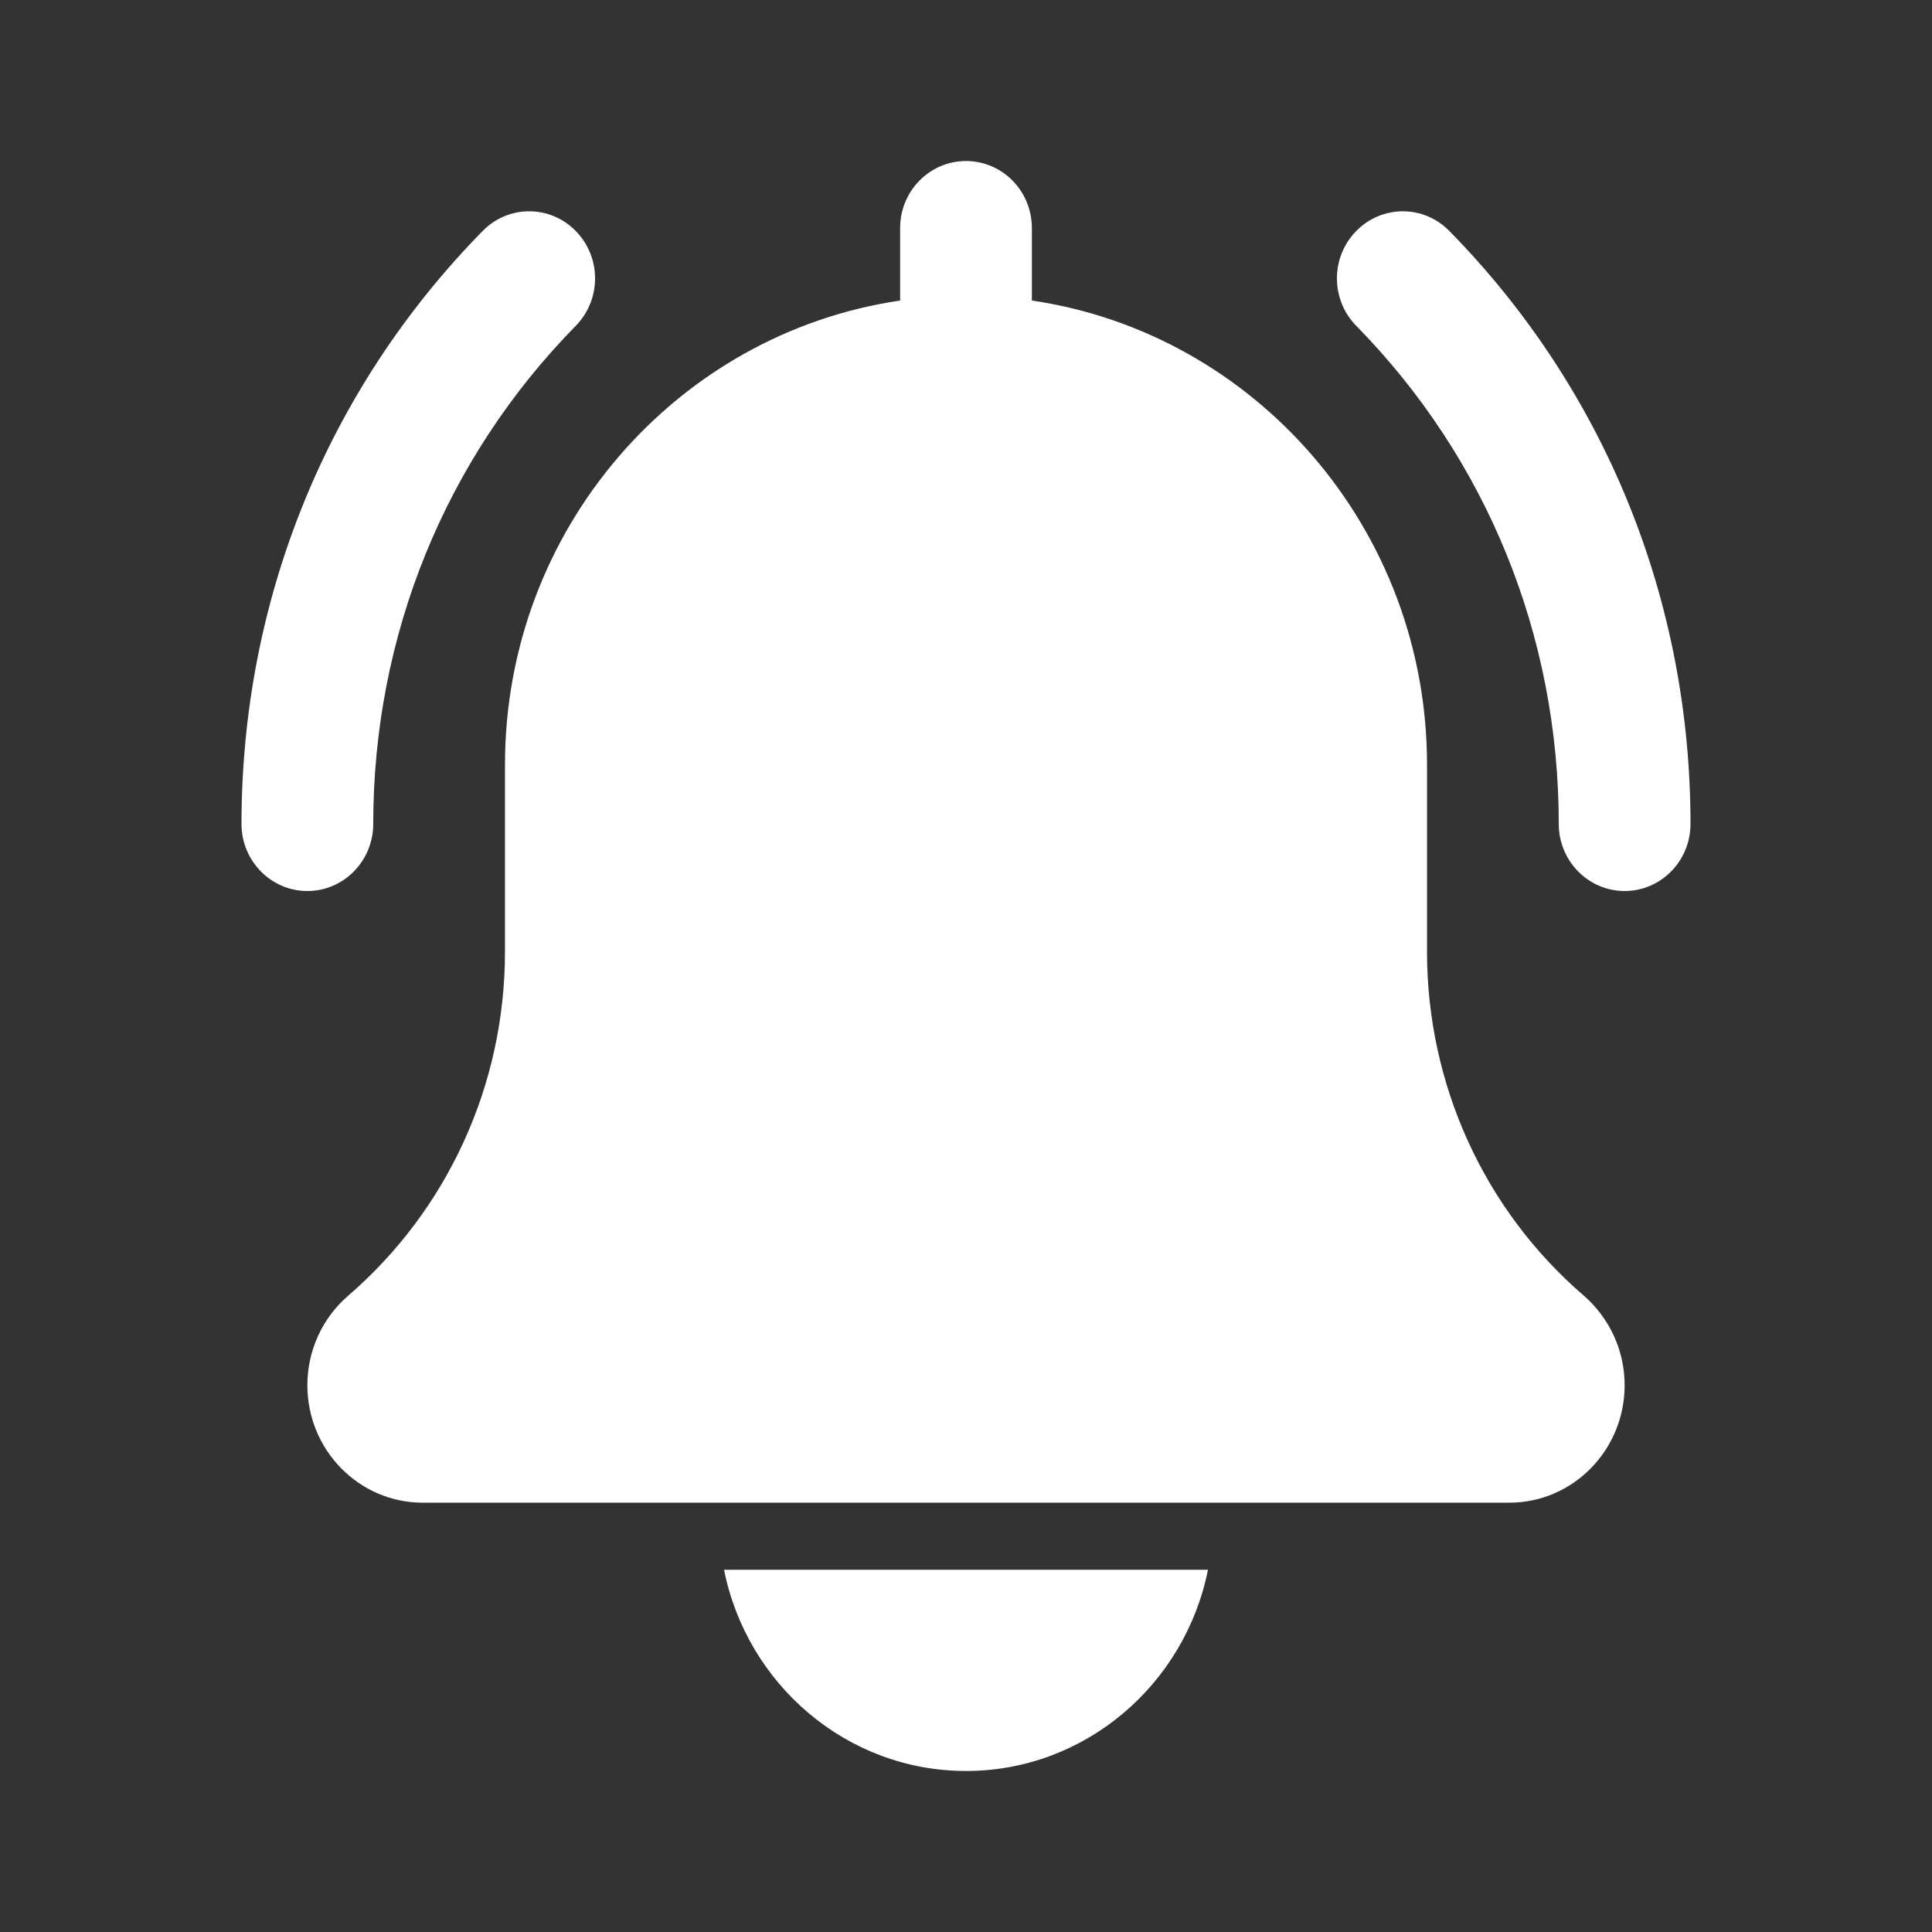 <?xml version="1.0" encoding="UTF-8"?>
<svg xmlns="http://www.w3.org/2000/svg" width="32" height="32" viewBox="0 0 32 32" fill="none">
  <rect x="0" y="0" width="32" height="32" fill="#333333" stroke="none"/>
  <path d="M26.909 14.758C26.307 14.758 25.818 14.26 25.818 13.647C25.818 10.53 24.627 7.601 22.464 5.397C22.037 4.962 22.037 4.26 22.464 3.826C22.89 3.391 23.58 3.391 24.006 3.826C26.582 6.449 28 9.937 28 13.647C28 14.26 27.511 14.758 26.909 14.758Z" fill="white"></path>
  <path d="M5.091 14.758C4.489 14.758 4 14.26 4 13.647C4 9.937 5.418 6.449 7.994 3.826C8.42 3.391 9.11 3.391 9.536 3.826C9.963 4.26 9.963 4.962 9.536 5.397C7.373 7.6 6.182 10.53 6.182 13.647C6.182 14.26 5.693 14.758 5.091 14.758Z" fill="white"></path>
  <path d="M26.232 21.459C24.582 20.039 23.636 17.963 23.636 15.764V12.667C23.636 8.757 20.785 5.52 17.091 4.978V3.778C17.091 3.163 16.602 2.667 16 2.667C15.398 2.667 14.909 3.163 14.909 3.778V4.978C11.214 5.52 8.364 8.757 8.364 12.667V15.764C8.364 17.963 7.418 20.039 5.759 21.468C5.334 21.838 5.091 22.376 5.091 22.945C5.091 24.017 5.947 24.889 7 24.889H25C26.053 24.889 26.909 24.017 26.909 22.945C26.909 22.376 26.666 21.838 26.232 21.459Z" fill="white"></path>
  <path d="M16 29.333C17.976 29.333 19.628 27.899 20.008 26H11.992C12.372 27.899 14.024 29.333 16 29.333Z" fill="white"></path>
</svg>
